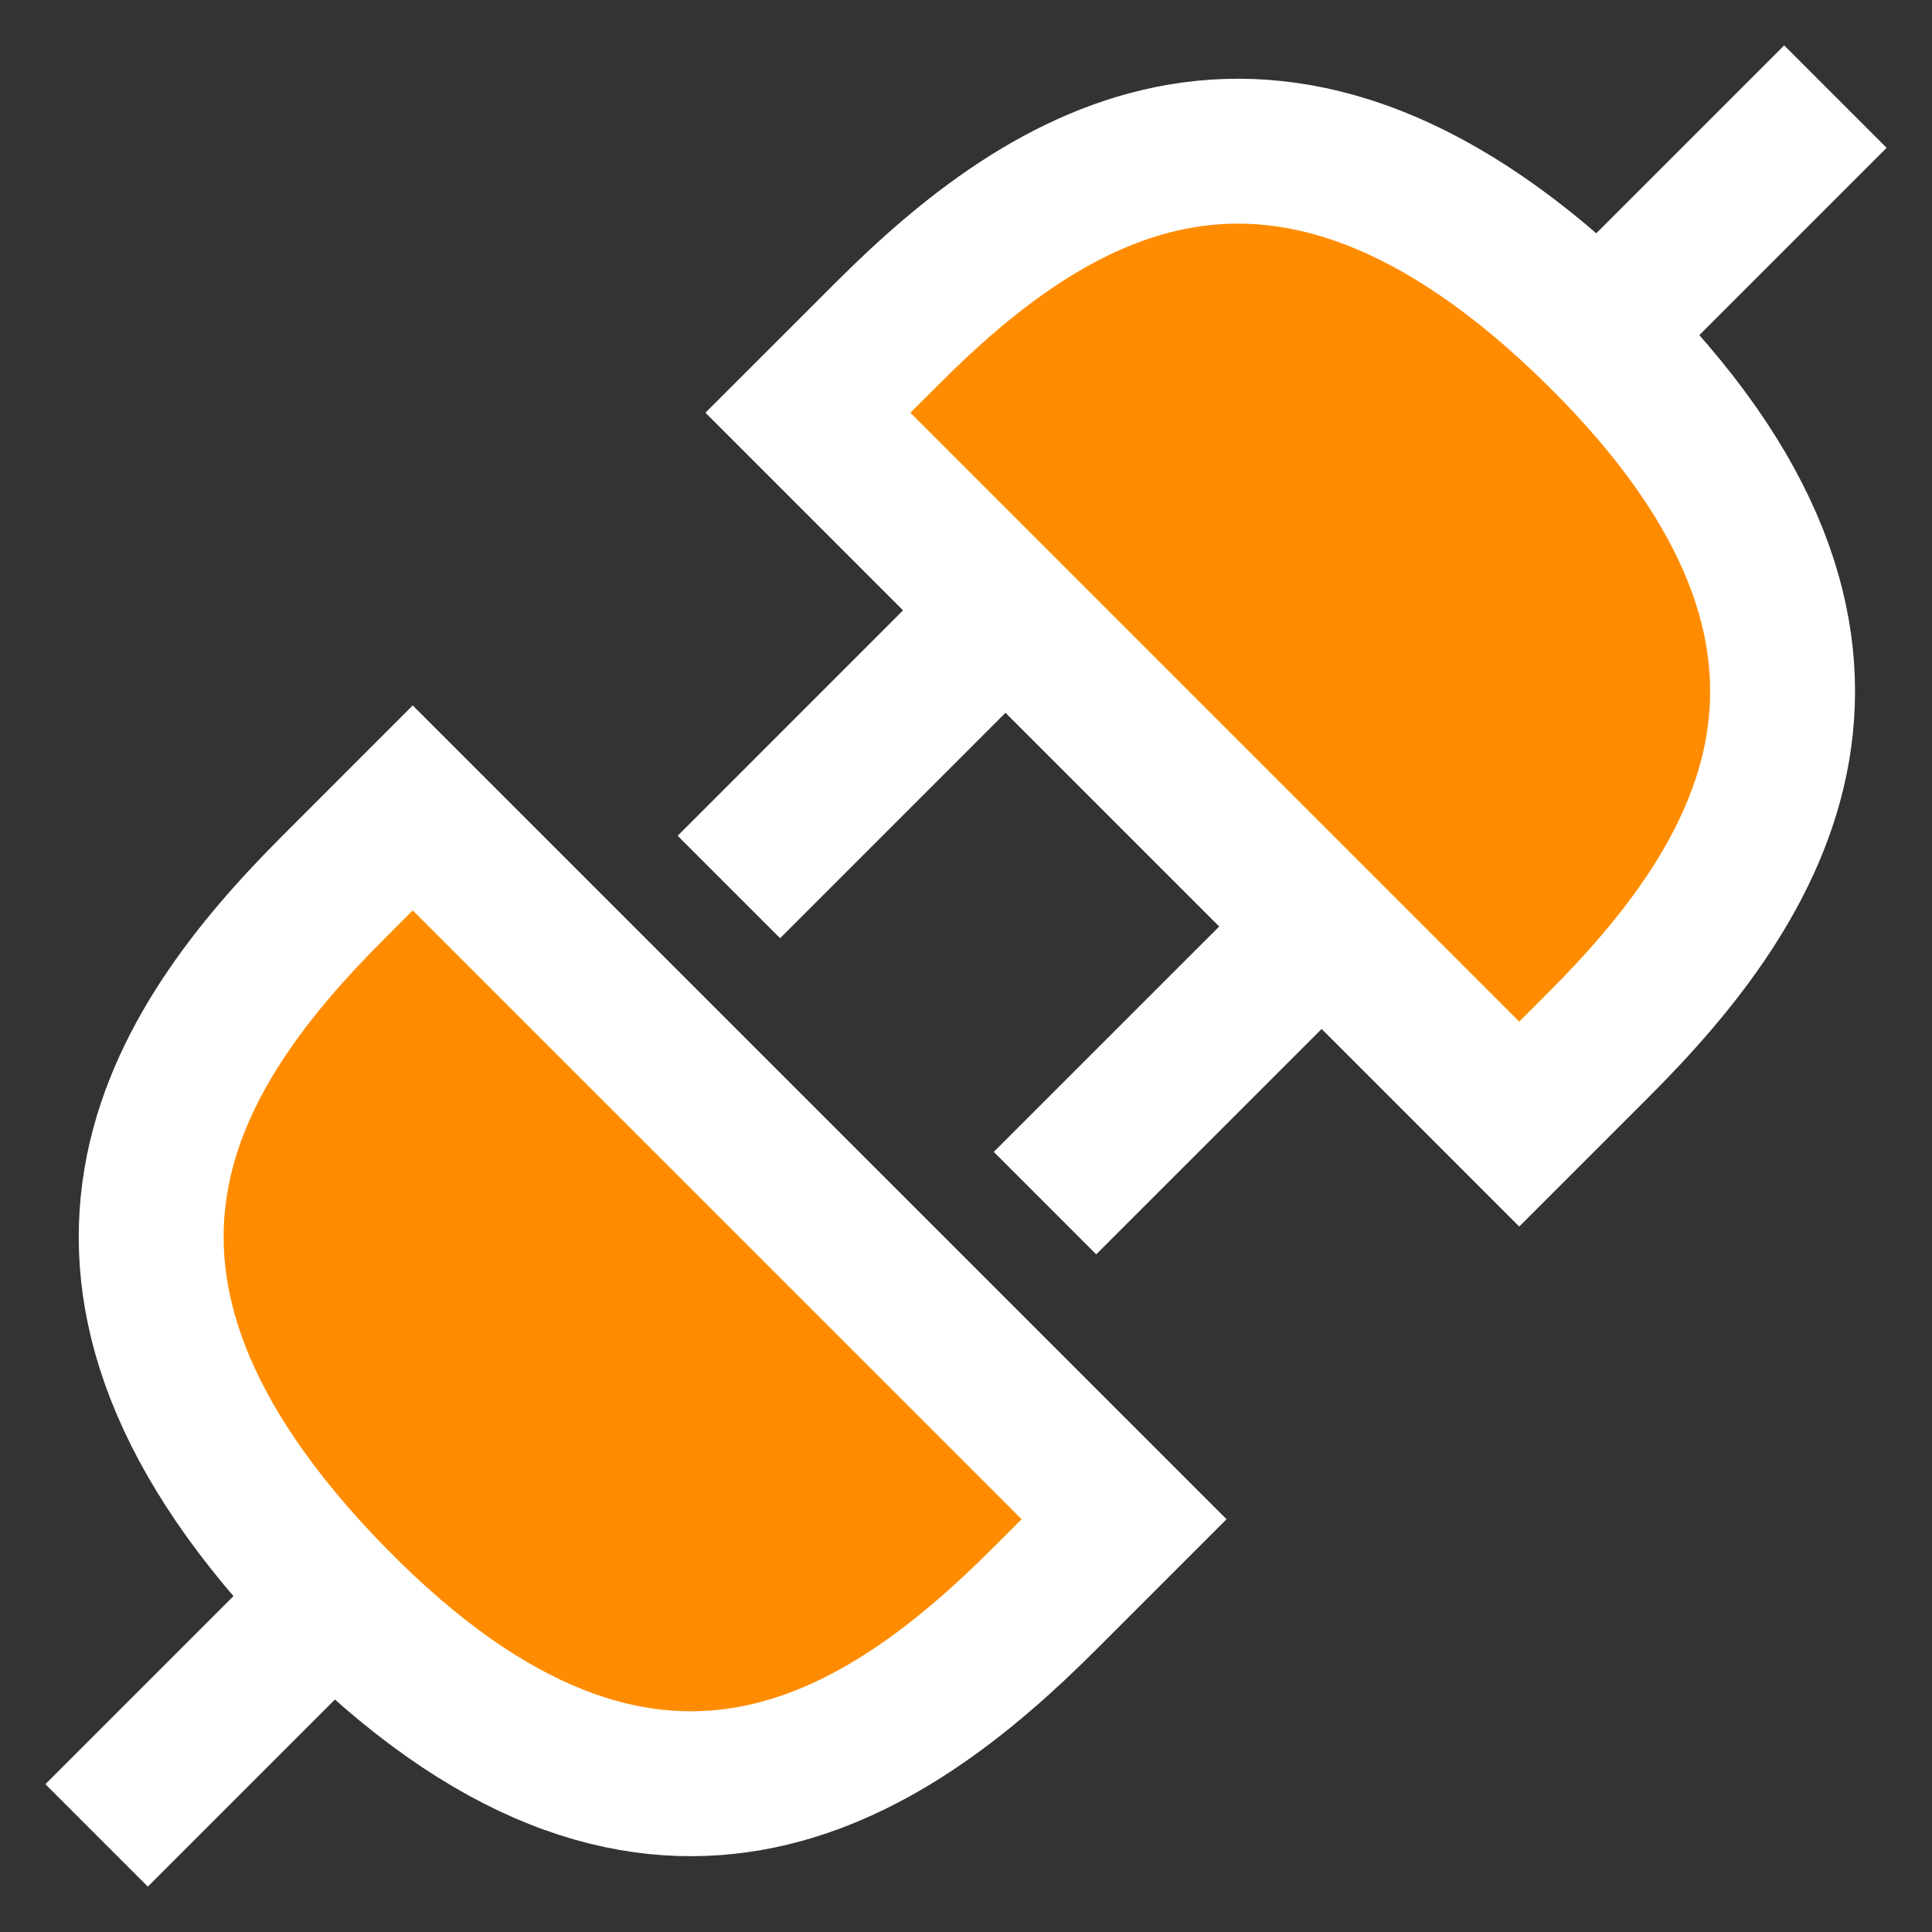 <svg width="40" height="40" viewBox="0 0 40 40" fill="none" xmlns="http://www.w3.org/2000/svg">
<rect x="0" y="0" width="40" height="40" fill="#333333" stroke="none"/>
<path d="M16.727 8.545L31.454 23.273L33.091 21.636C36.364 18.364 39.723 13.454 33.091 6.909C26.459 0.364 21.636 3.636 18.364 6.909L16.727 8.545Z" fill="#FF8C00"/>
<path d="M6.909 18.364L8.545 16.727L23.273 31.454L21.636 33.091C18.364 36.364 13.454 39.779 6.909 33.091C0.364 26.403 3.636 21.636 6.909 18.364Z" fill="#FF8C00"/>
<path d="M2 38L6.909 33.091M6.909 33.091C13.454 39.779 18.364 36.364 21.636 33.091L23.273 31.454L8.545 16.727L6.909 18.364C3.636 21.636 0.364 26.403 6.909 33.091ZM33.091 6.909L38 2M33.091 6.909C39.723 13.454 36.364 18.364 33.091 21.636L31.454 23.273L16.727 8.545L18.364 6.909C21.636 3.636 26.459 0.364 33.091 6.909ZM15.091 18.364L20 13.454M21.636 24.909L26.546 20" stroke="white" stroke-width="3"/>
</svg>
